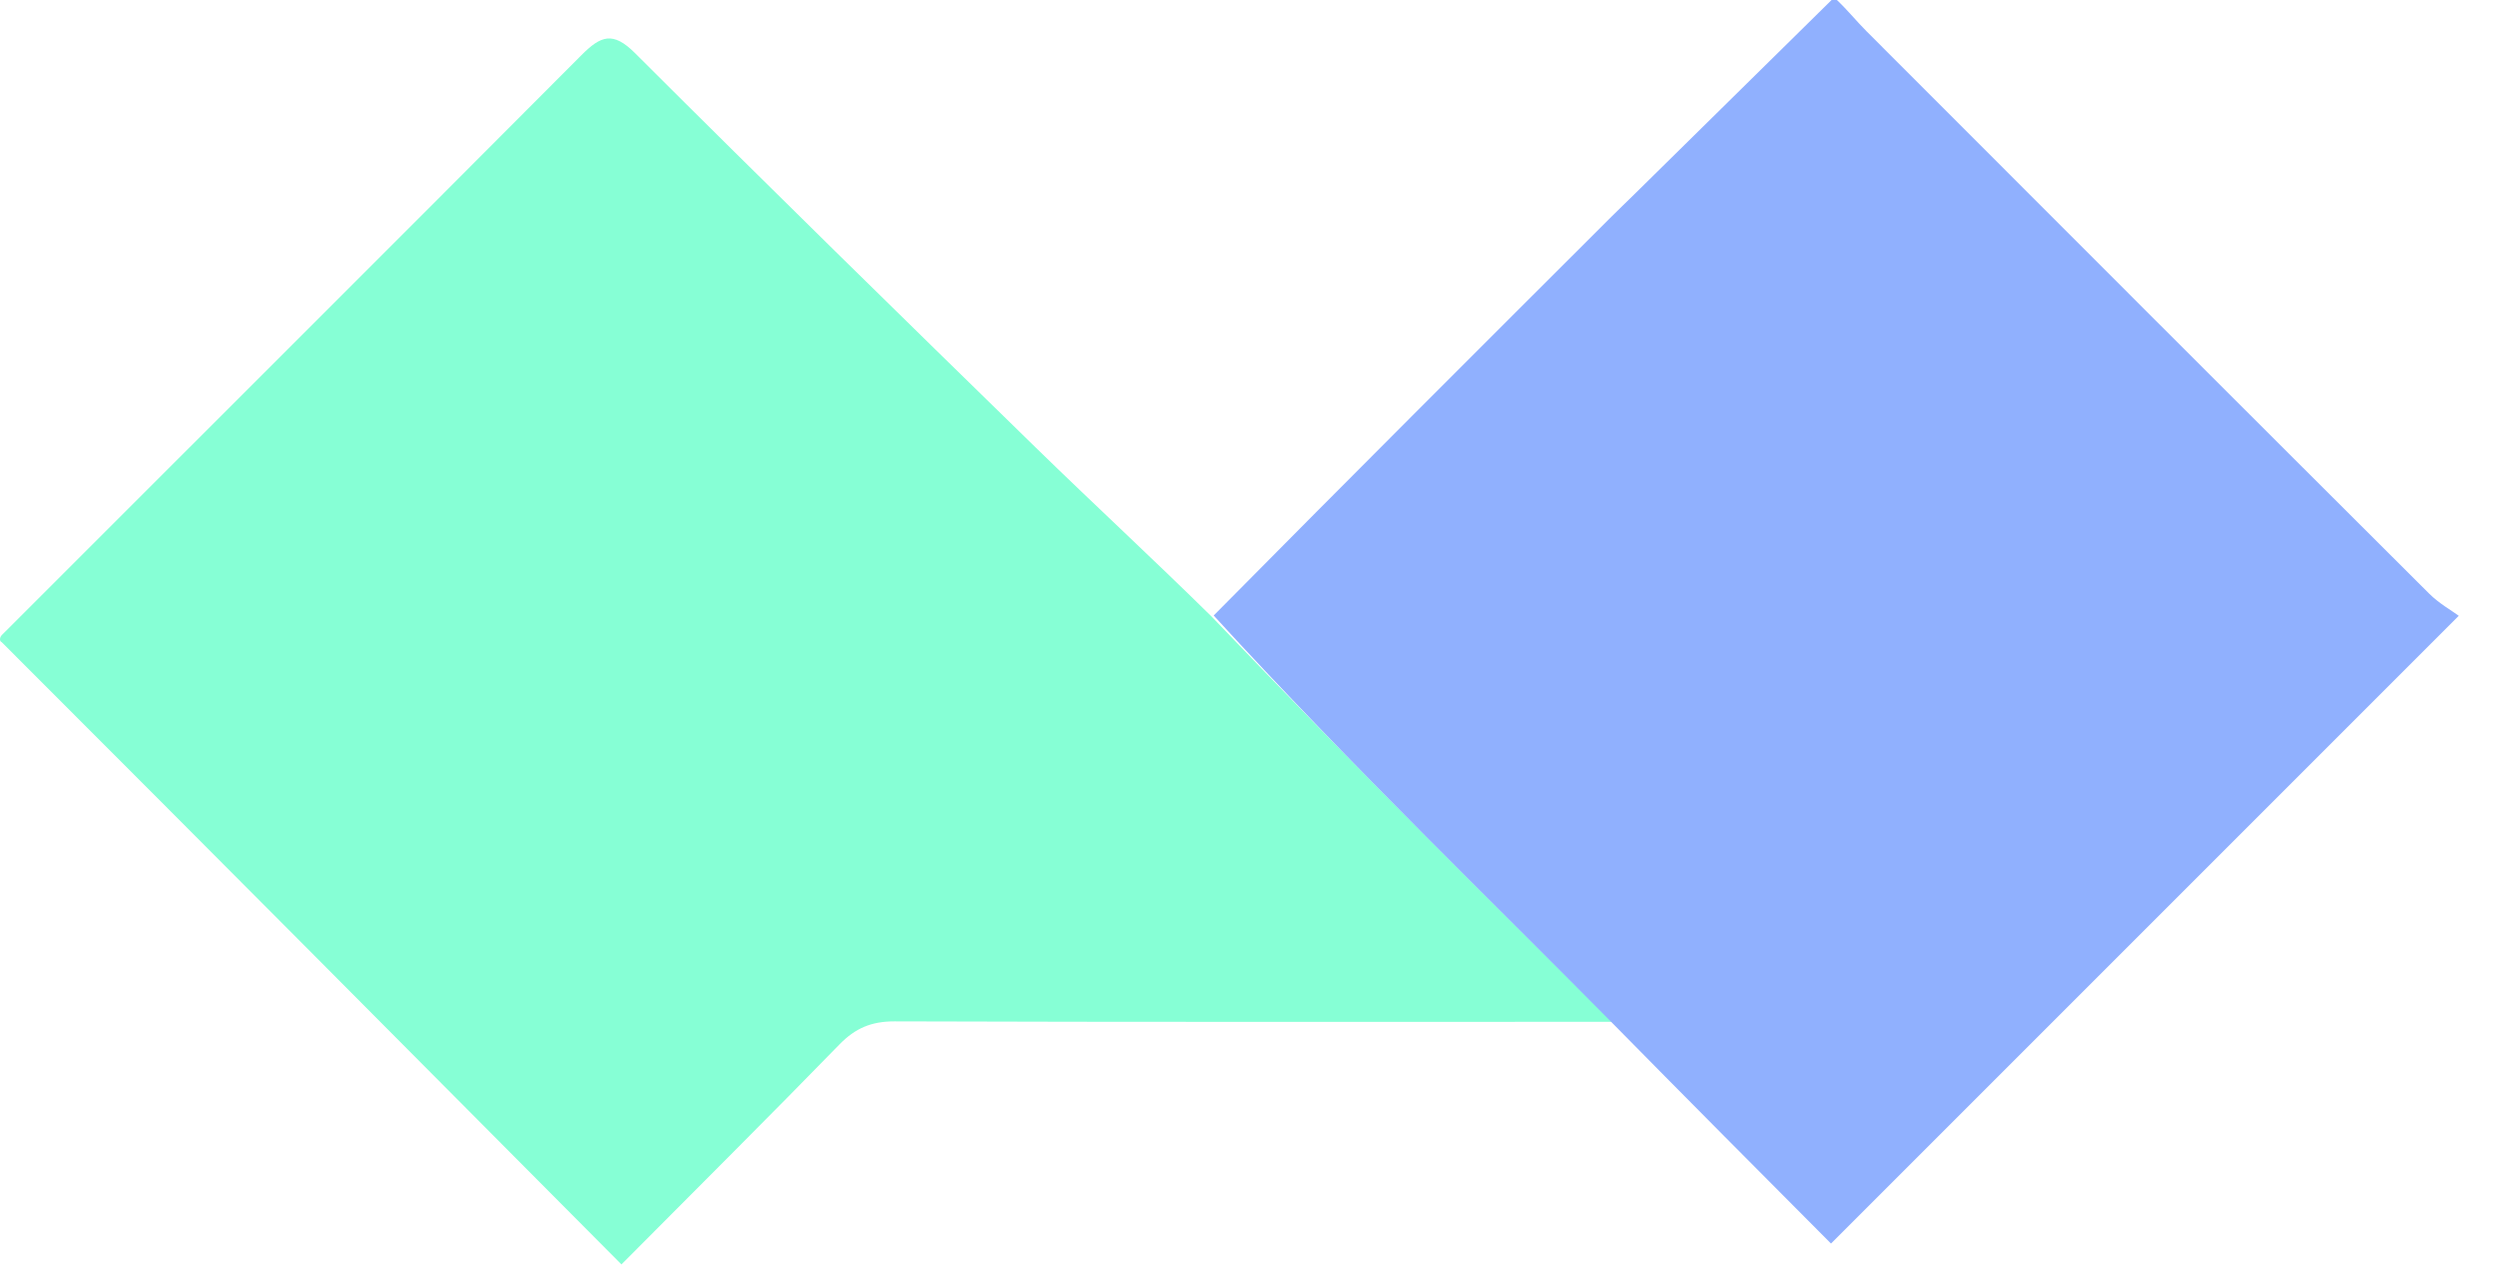 <svg width="55" height="28" viewBox="0 0 55 28" fill="none" xmlns="http://www.w3.org/2000/svg">
<g opacity="0.5">
<path d="M35.466 22.48C30.204 22.48 24.942 22.487 19.68 22.47C19.174 22.469 18.818 22.618 18.468 22.978C16.921 24.567 15.348 26.13 13.672 27.817C9.12 23.237 4.603 18.691 0.037 14.127C-0.012 14.108 -0.012 14.031 0.037 13.974C4.323 9.685 8.565 5.458 12.791 1.214C13.216 0.787 13.483 0.681 13.972 1.17C16.891 4.084 19.839 6.97 22.791 9.851C24.061 11.09 25.366 12.294 26.658 13.567C28.232 15.215 29.798 16.816 31.376 18.404C32.732 19.77 34.102 21.122 35.466 22.48Z" fill="#0DFFAB"/>
<path d="M35.49 22.526C34.1 21.122 32.73 19.77 31.373 18.405C29.796 16.816 28.23 15.215 26.701 13.541C29.647 10.562 32.551 7.662 35.456 4.763C35.62 4.599 35.789 4.439 35.954 4.276C37.401 2.851 38.848 1.425 40.295 0C40.295 0 40.373 0 40.412 0C40.654 0.23 40.847 0.471 41.064 0.688C45.187 4.815 49.31 8.941 53.441 13.059C53.659 13.277 53.938 13.432 54.093 13.547C49.436 18.203 44.901 22.738 40.282 27.358C38.779 25.849 37.148 24.21 35.49 22.526Z" fill="#2261FE"/>
</g>
</svg>

